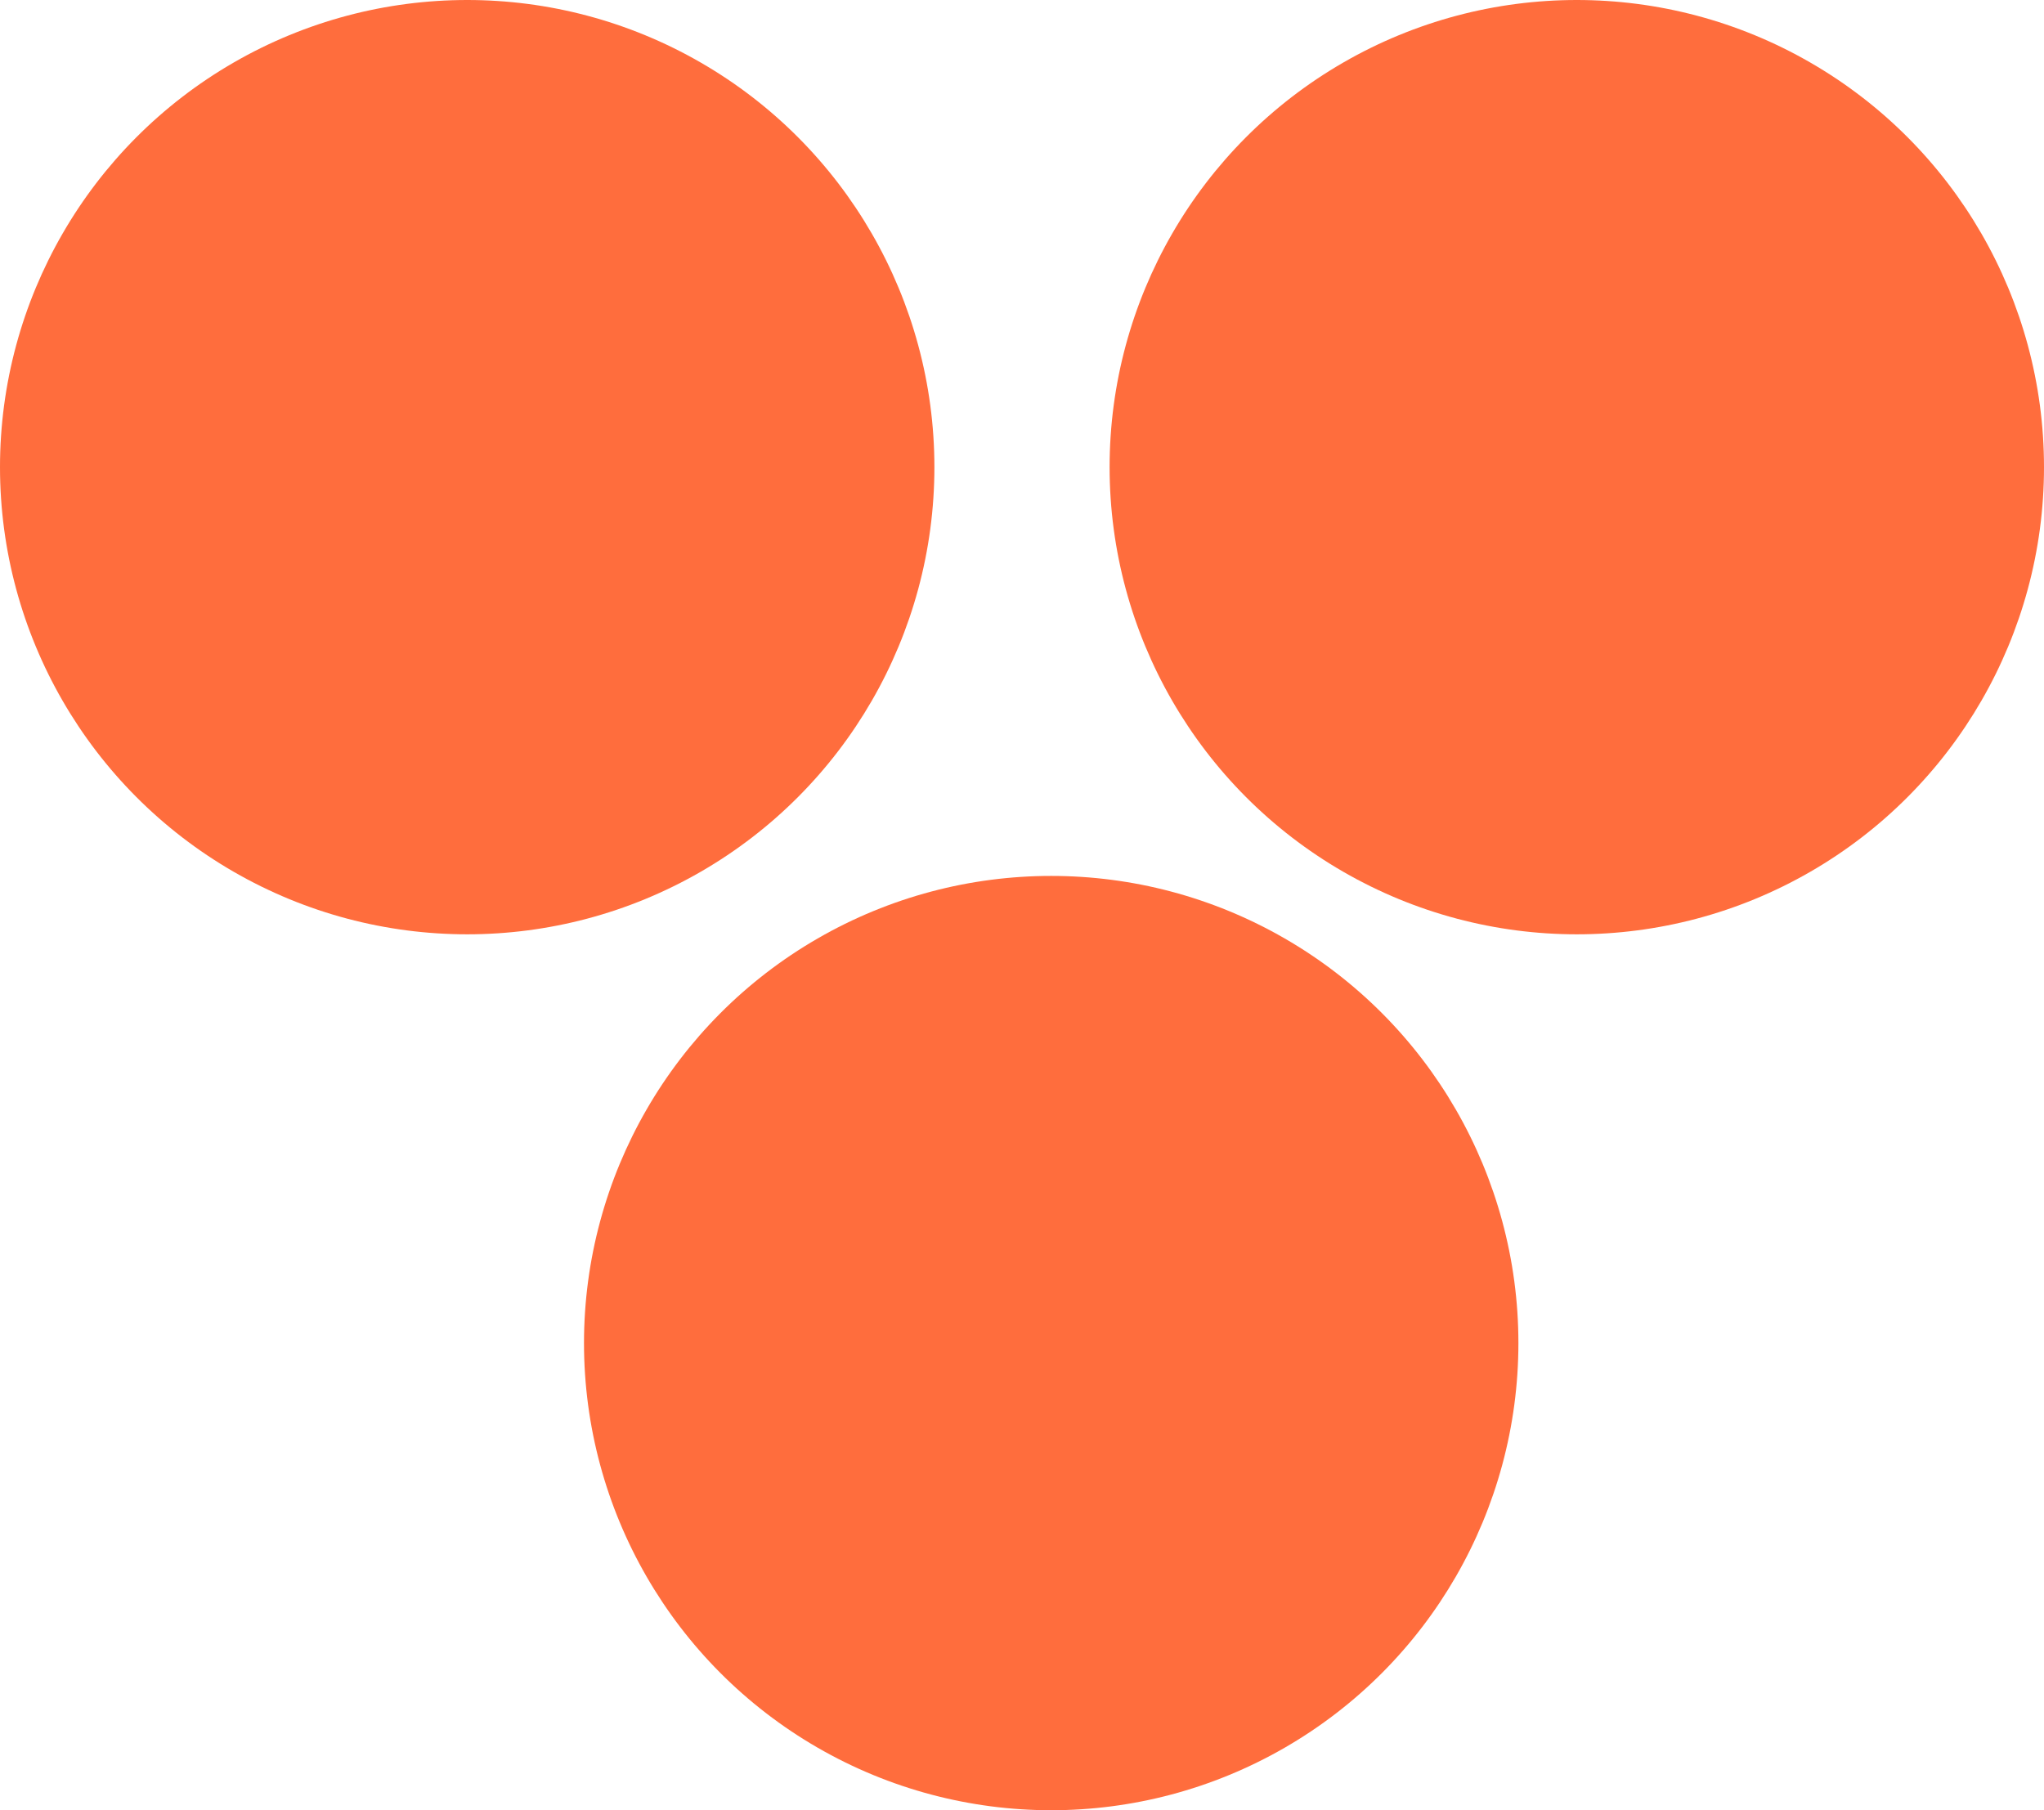 <svg width="35" height="31" viewBox="0 0 35 31" fill="none" xmlns="http://www.w3.org/2000/svg">
<circle cx="8" cy="8" r="8" fill="#FF6D3D"/>
<circle cx="27" cy="8" r="8" fill="#FF6D3D"/>
<circle cx="18" cy="23" r="8" fill="#FF6D3D"/>
</svg>

